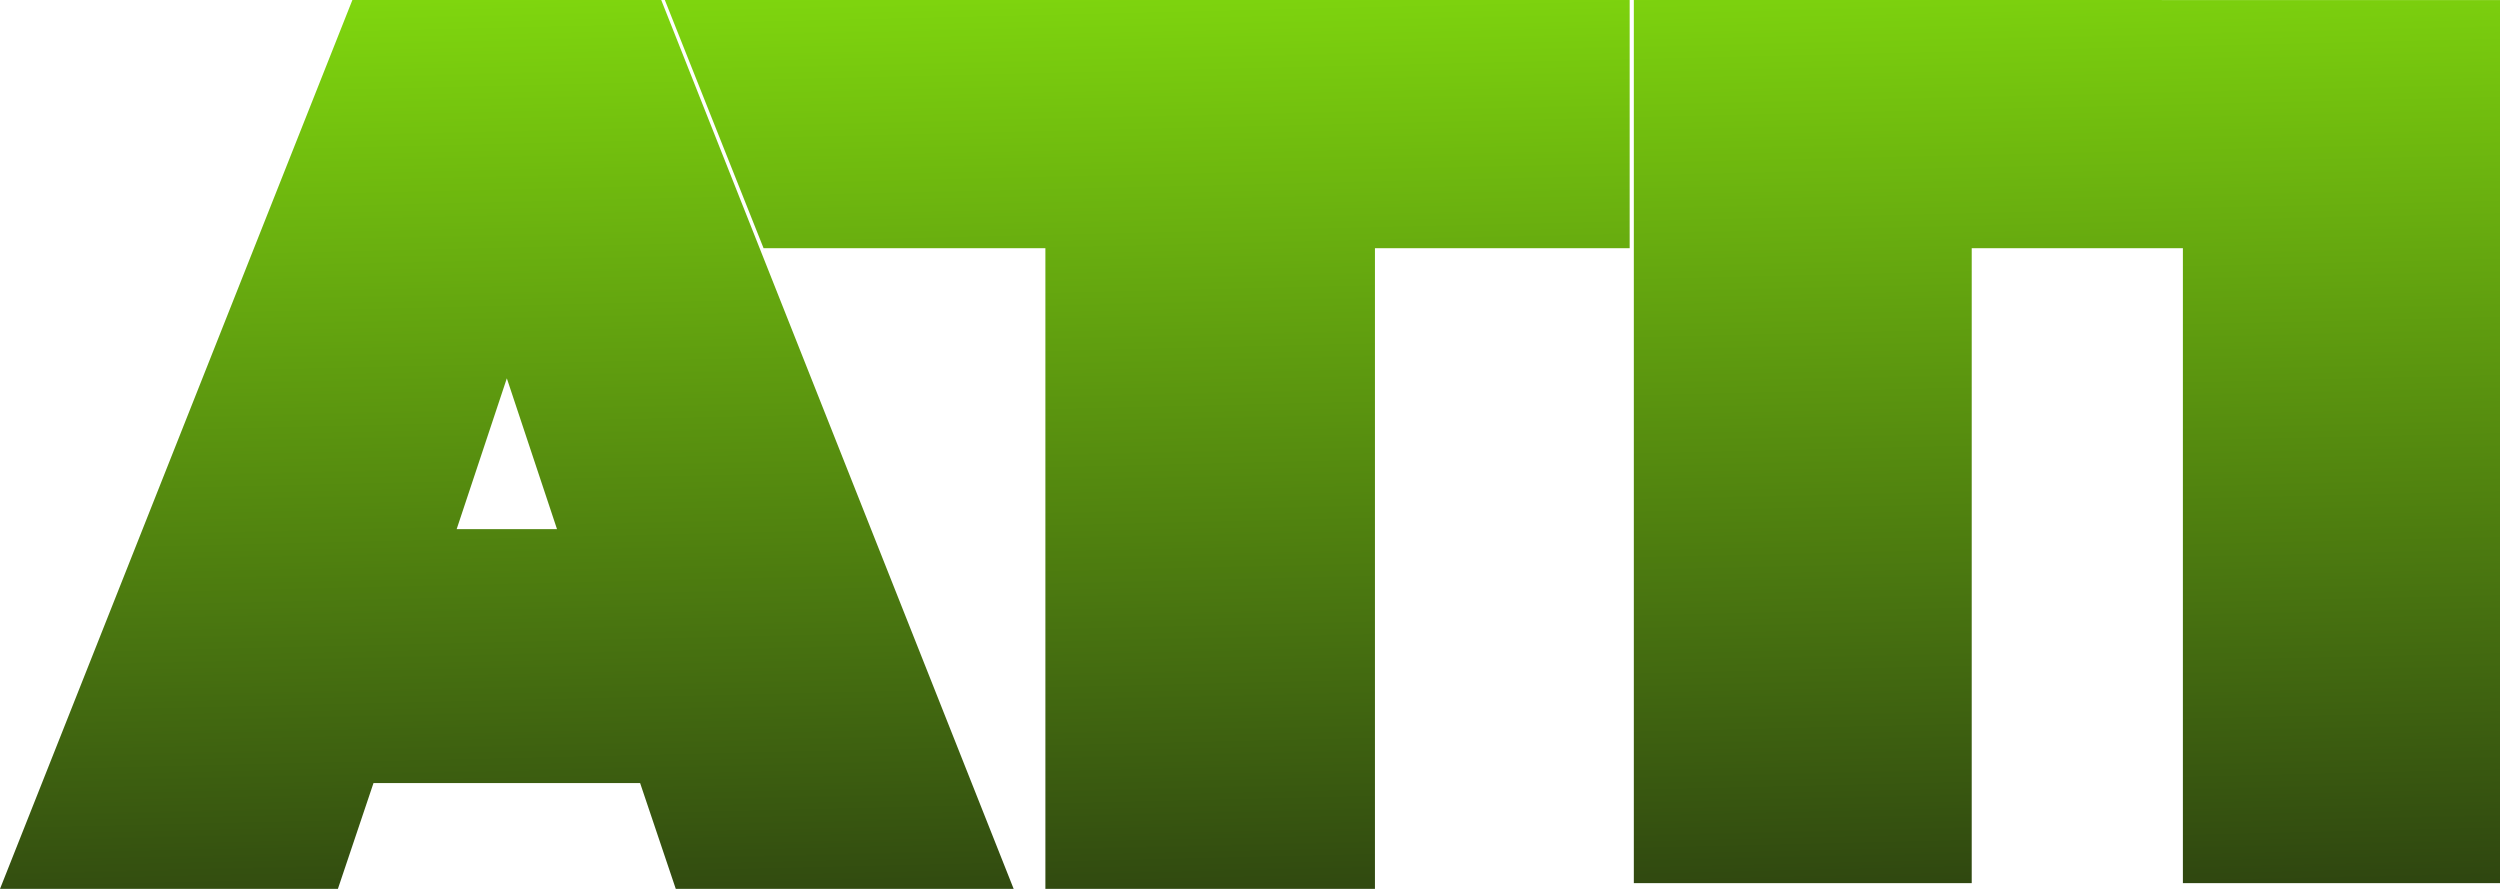 <?xml version="1.0" encoding="UTF-8"?> <svg xmlns="http://www.w3.org/2000/svg" width="45" height="16" viewBox="0 0 45 16" fill="none"><path d="M11.902 0L18.246 16H12.164L11.522 14.095H6.723L6.082 16H0L6.343 0H11.902ZM8.22 9.524H10.026L9.123 6.81L8.22 9.524Z" fill="url(#paint0_linear_440_10)"></path><path d="M11.967 0H29.334V4.467H24.749V16H18.817V4.467H13.744L11.967 0Z" fill="url(#paint1_linear_440_10)"></path><path d="M45 0.001V15.896H39.292V4.467H35.491V15.896H29.409V0L45 0.001Z" fill="url(#paint2_linear_440_10)"></path><defs><linearGradient id="paint0_linear_440_10" x1="22.619" y1="-0.348" x2="23.12" y2="20.942" gradientUnits="userSpaceOnUse"><stop stop-color="#7FD60E"></stop><stop offset="1" stop-color="#191F11"></stop></linearGradient><linearGradient id="paint1_linear_440_10" x1="22.619" y1="-0.348" x2="23.12" y2="20.942" gradientUnits="userSpaceOnUse"><stop stop-color="#7FD60E"></stop><stop offset="1" stop-color="#191F11"></stop></linearGradient><linearGradient id="paint2_linear_440_10" x1="22.619" y1="-0.348" x2="23.12" y2="20.942" gradientUnits="userSpaceOnUse"><stop stop-color="#7FD60E"></stop><stop offset="1" stop-color="#191F11"></stop></linearGradient></defs></svg> 